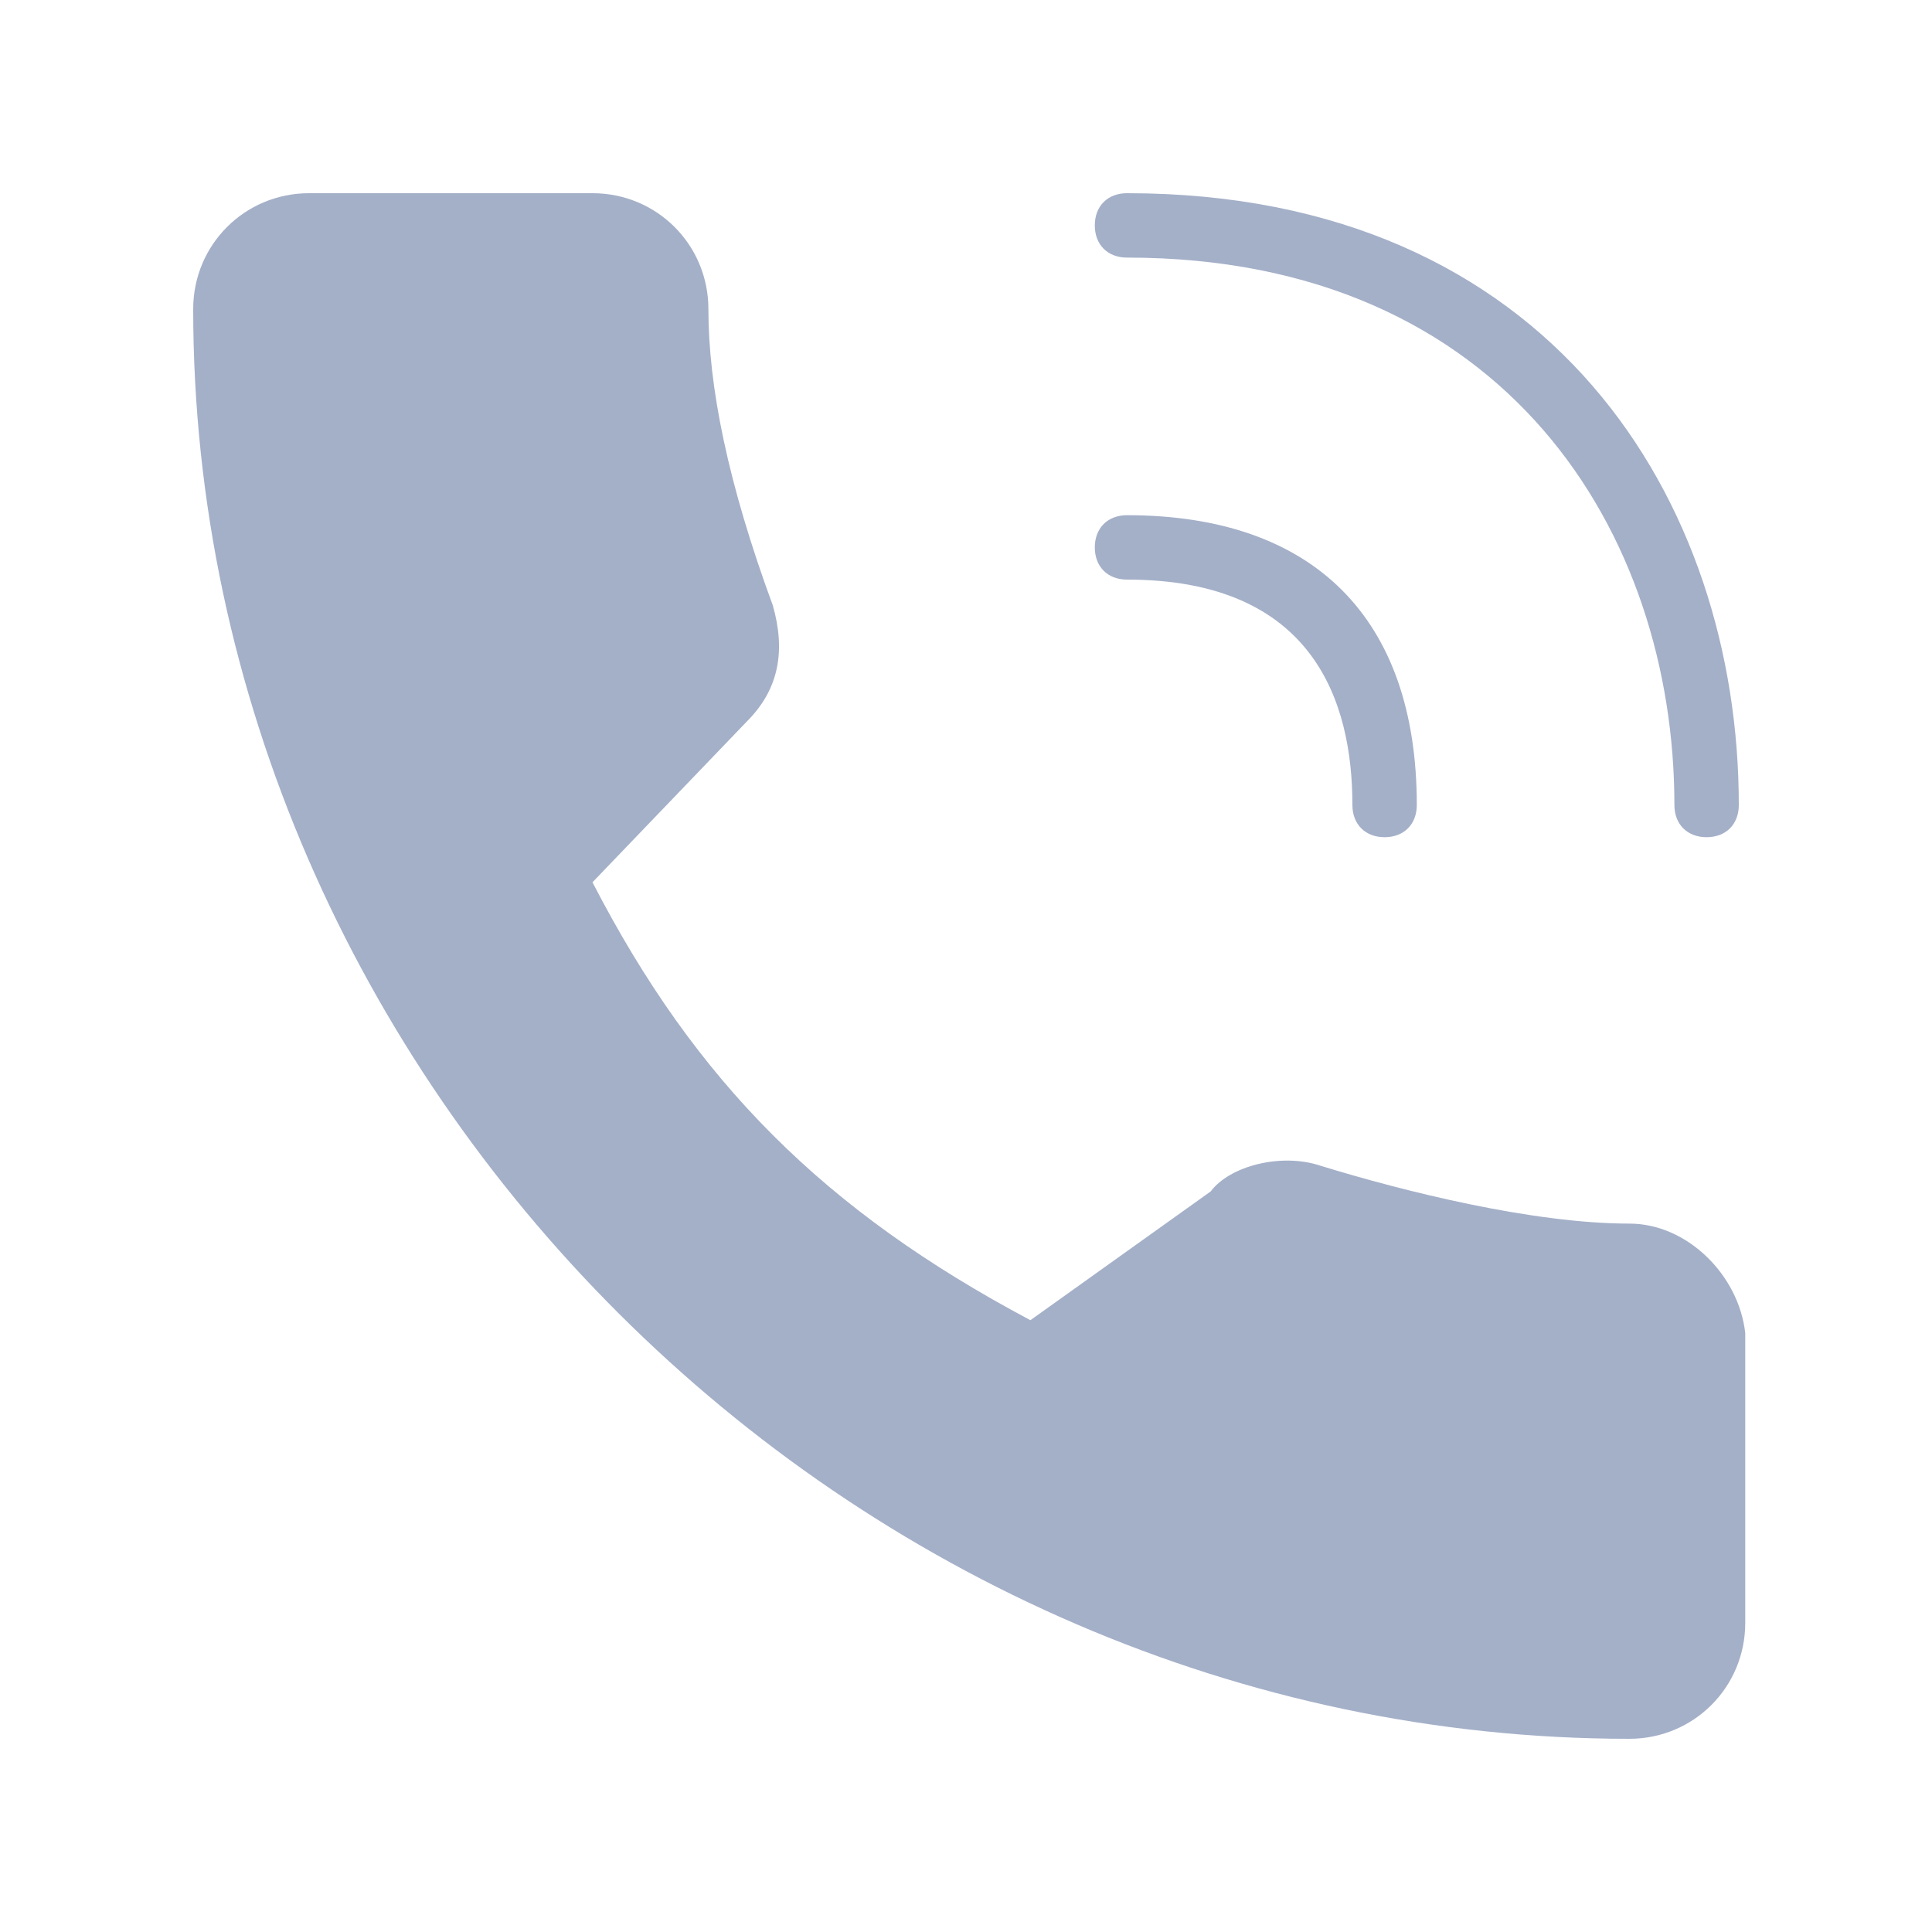 <svg width="15" height="15" viewBox="0 0 15 15" fill="none" xmlns="http://www.w3.org/2000/svg">
<path d="M8.75 2C11.7 2 13 4.15 13 6.25C13 6.4 13.1 6.5 13.25 6.5C13.4 6.5 13.5 6.4 13.5 6.25C13.5 3.9 12.05 1.5 8.75 1.5C8.6 1.5 8.5 1.6 8.5 1.75C8.5 1.9 8.6 2 8.75 2Z" fill="#A4B0C8"/>
<path d="M8.75 4.5C10.2 4.5 10.5 5.45 10.5 6.25C10.5 6.4 10.6 6.5 10.75 6.5C10.9 6.5 11 6.4 11 6.25C11 4.8 10.2 4 8.75 4C8.6 4 8.5 4.1 8.5 4.25C8.5 4.4 8.6 4.5 8.75 4.5Z" fill="#A4B0C8"/>
<path d="M12.65 9.5C11.9 9.5 10.9 9.25 10.25 9.05C9.95 8.95 9.55 9.05 9.4 9.25L8 10.25C6.4 9.4 5.4 8.4 4.6 6.85L5.8 5.6C6.05 5.35 6.1 5.05 6 4.7C5.65 3.75 5.5 3 5.5 2.4C5.5 1.9 5.1 1.5 4.6 1.5H2.4C1.9 1.5 1.5 1.9 1.5 2.4C1.5 8.4 6.6 13.5 12.65 13.5C13.15 13.5 13.55 13.1 13.55 12.6V10.35C13.5 9.9 13.1 9.5 12.65 9.5Z" fill="#A4B0C8"/>
</svg>
